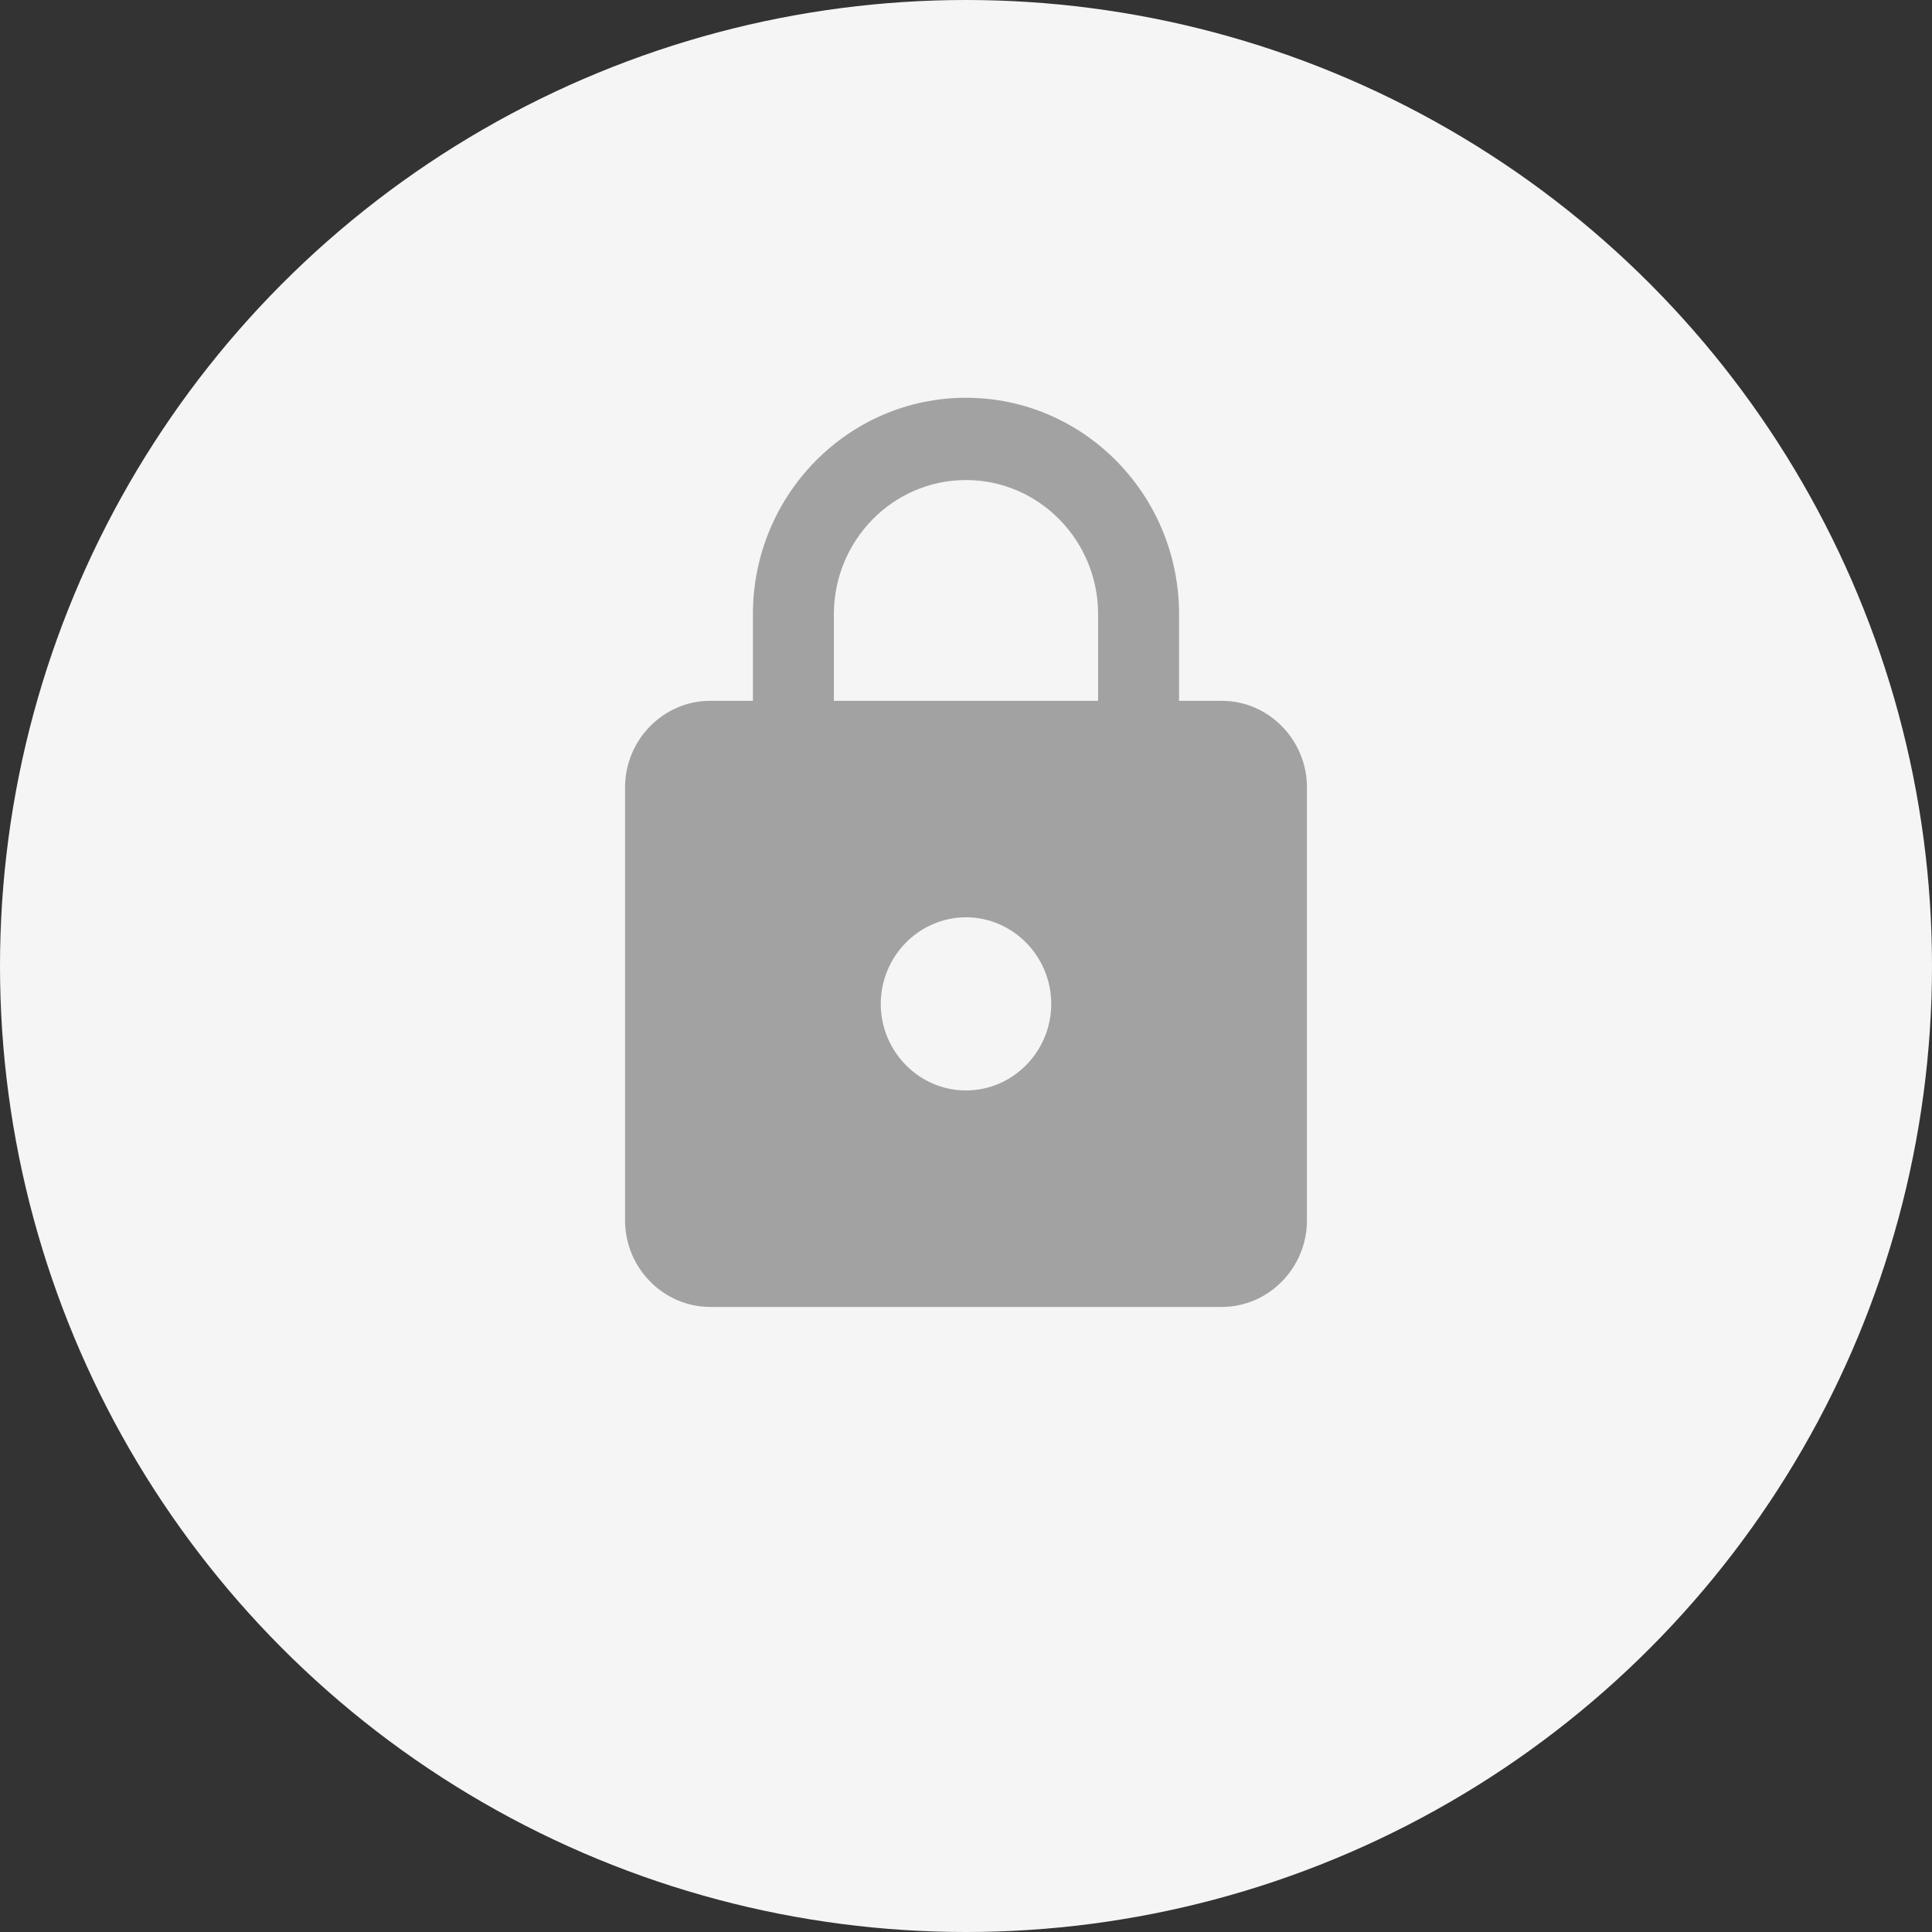<svg xmlns="http://www.w3.org/2000/svg" width="34" height="34" viewBox="0 0 34 34">
    <rect x="0" y="0" width="34" height="34" fill="#333333" stroke="none"/>
    <g fill="none" fill-rule="evenodd">
        <g>
            <g>
                <g>
                    <g transform="translate(-745 -252) translate(377 218) translate(348 23) translate(20 11)">
                        <circle cx="17" cy="17" r="17" fill="#F5F5F5"/>
                        <path fill="#A2A2A2" fill-rule="nonzero" d="M21.5 12.333h-.75V10.81C20.75 8.707 19.07 7 17 7c-2.07 0-3.75 1.707-3.75 3.81v1.523h-.75c-.825 0-1.5.686-1.5 1.524v7.62c0 .837.675 1.523 1.5 1.523h9c.825 0 1.5-.686 1.5-1.524v-7.619c0-.838-.675-1.524-1.5-1.524zM17 19.19c-.825 0-1.5-.685-1.5-1.523 0-.838.675-1.524 1.5-1.524s1.5.686 1.5 1.524-.675 1.523-1.5 1.523zm2.325-6.857h-4.65V10.81c0-1.303 1.042-2.362 2.325-2.362 1.282 0 2.325 1.059 2.325 2.362v1.523z"/>
                    </g>
                </g>
            </g>
        </g>
    </g>
</svg>
